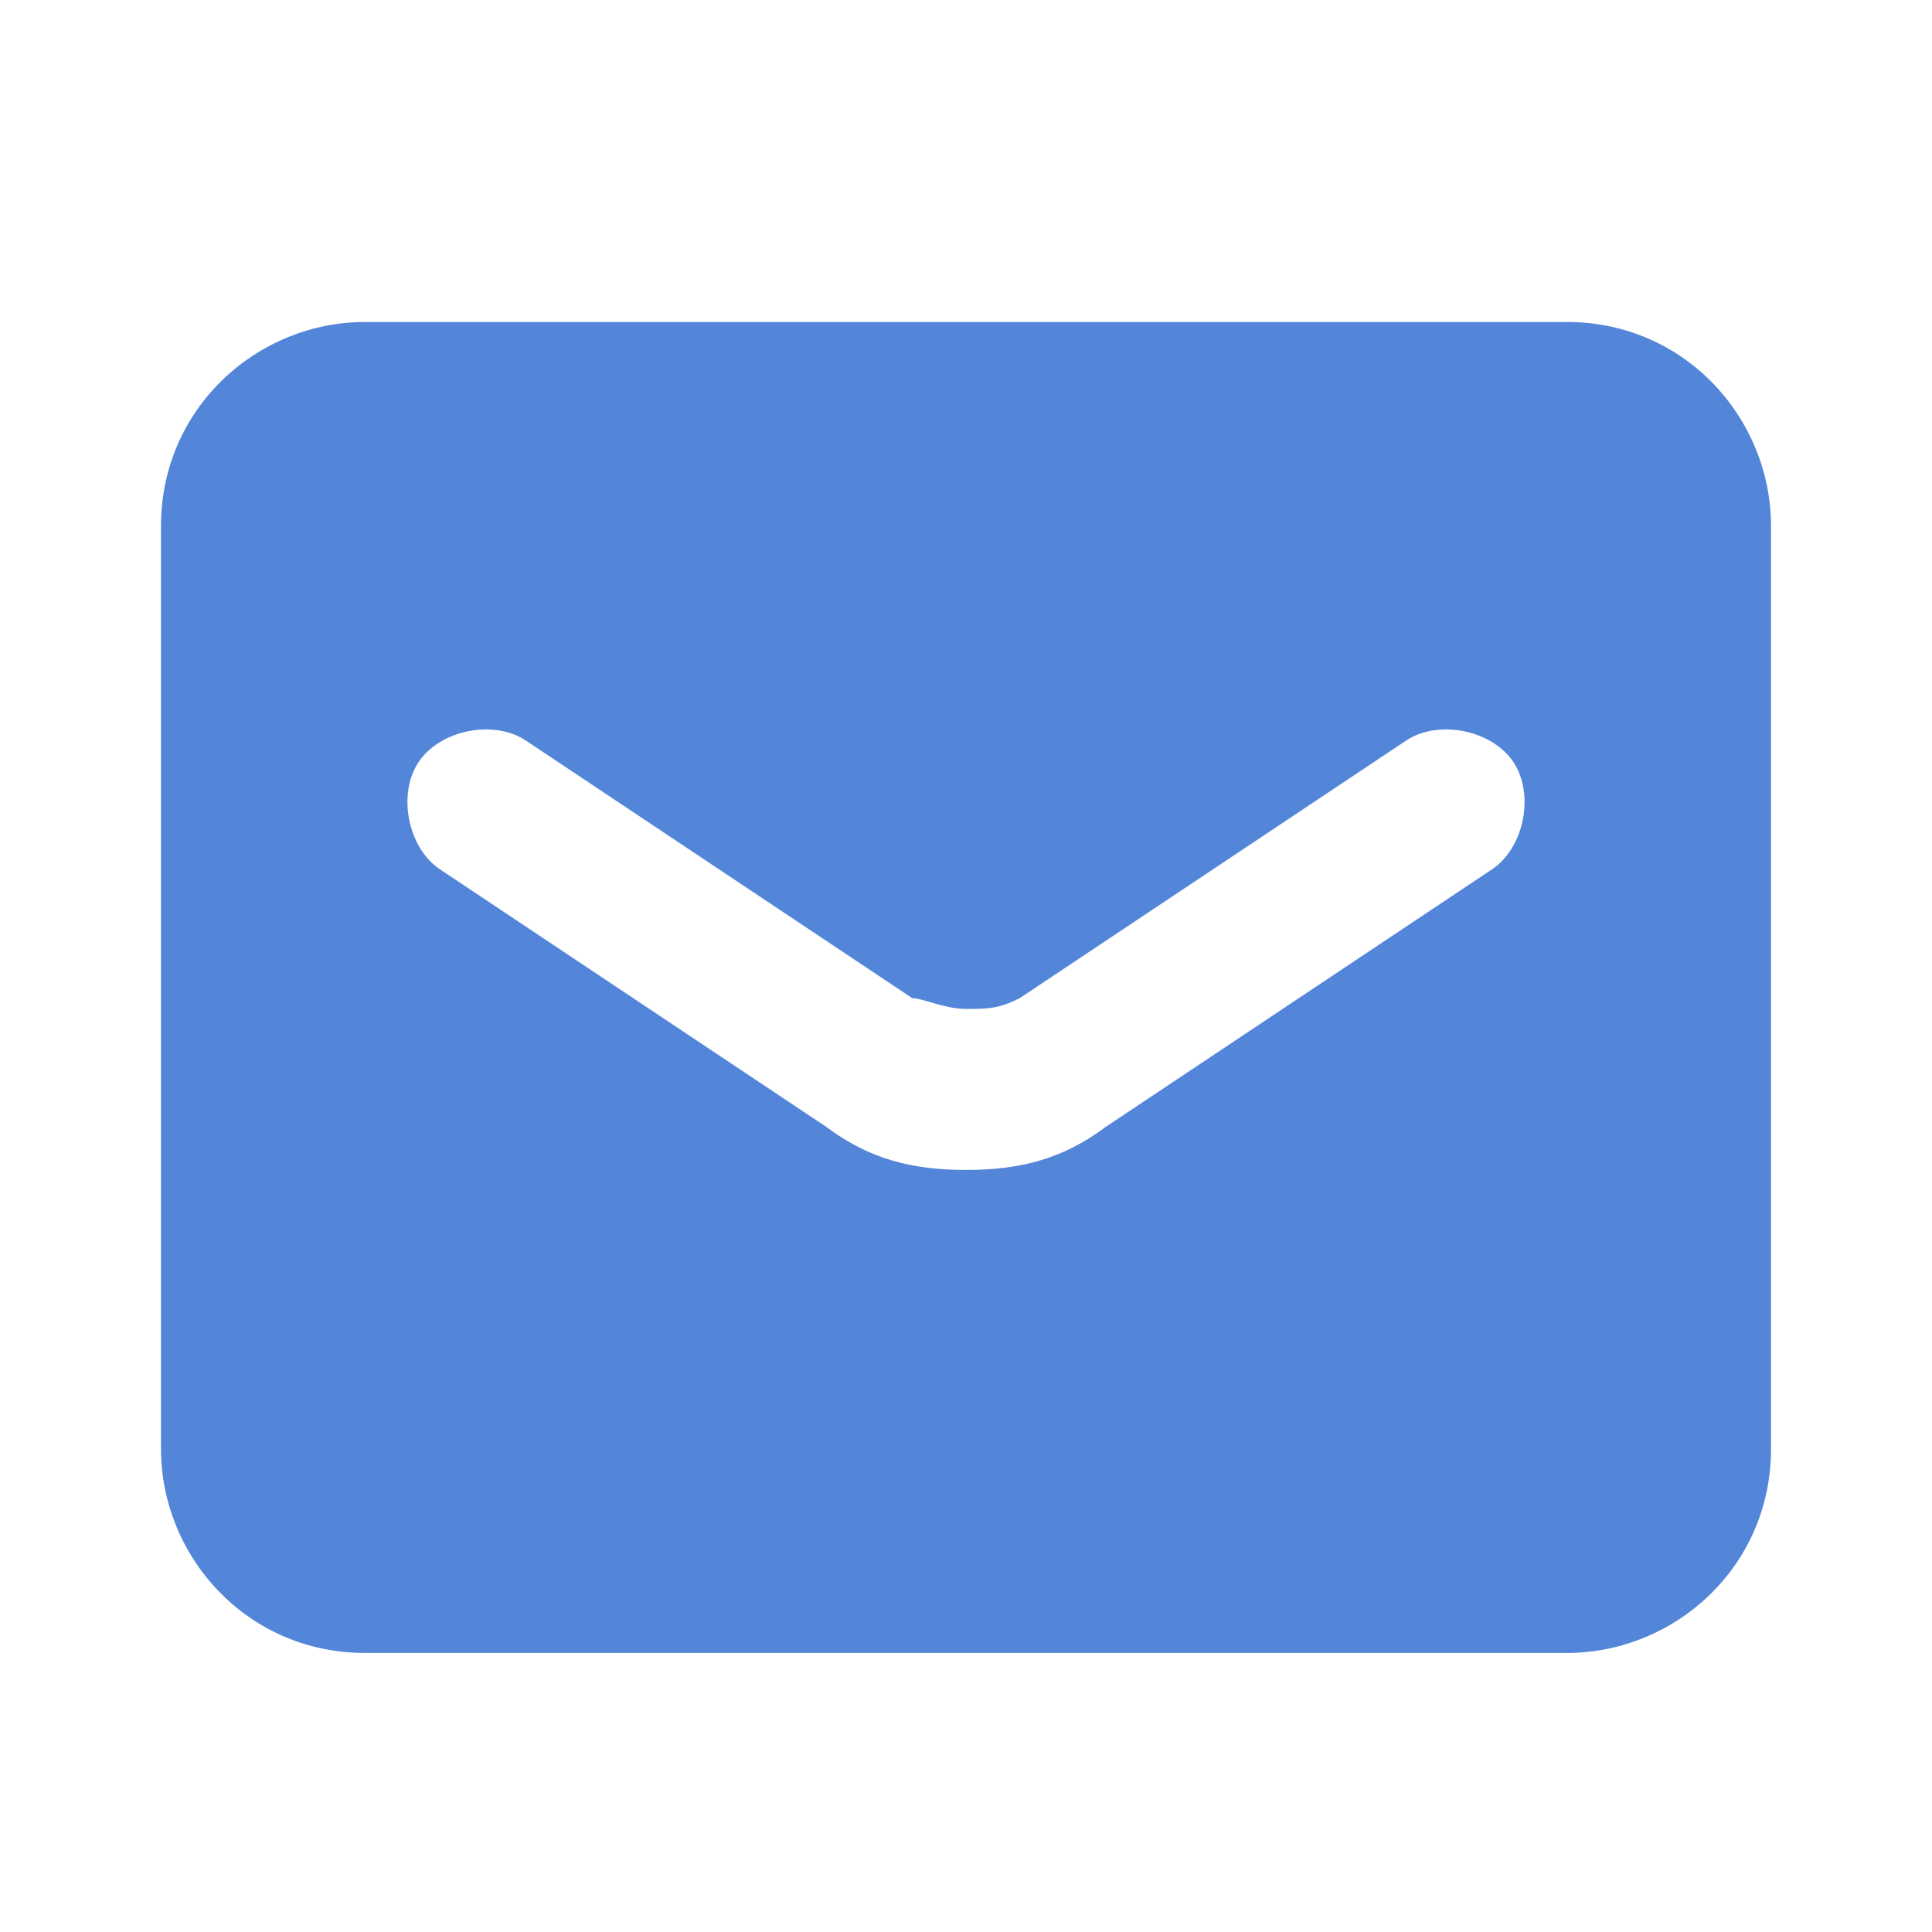 <?xml version="1.0" encoding="UTF-8"?>
<svg xmlns="http://www.w3.org/2000/svg" xmlns:xlink="http://www.w3.org/1999/xlink" version="1.1" viewBox="0 0 18 18">
  <defs>
    <style>
      .cls-1 {
        fill: none;
      }

      .cls-2 {
        fill: #5386d8;
        fill-rule: evenodd;
      }

      .cls-3 {
        clip-path: url(#clippath);
      }
    </style>
    <clipPath id="clippath">
      <rect class="cls-1" width="18" height="18"/>
    </clipPath>
  </defs>
  <!-- Generator: Adobe Illustrator 28.6.0, SVG Export Plug-In . SVG Version: 1.2.0 Build 709)  -->
  <g>
    <g id="_レイヤー_1" data-name="レイヤー_1">
      <g class="cls-3">
        <path class="cls-2" d="M3.4,3c-1,0-1.9.8-1.9,1.9v8.6c0,1,.8,1.9,1.9,1.9h11.2c1,0,1.9-.8,1.9-1.9V4.9c0-1-.8-1.9-1.9-1.9H3.4ZM14.1,7.1c.2.3.1.8-.2,1l-3.6,2.4s0,0,0,0c-.4.3-.8.4-1.3.4s-.9-.1-1.3-.4c0,0,0,0,0,0l-3.6-2.4c-.3-.2-.4-.7-.2-1,.2-.3.7-.4,1-.2l3.6,2.4c.1,0,.3.1.5.1s.3,0,.5-.1h0s3.6-2.4,3.6-2.4c.3-.2.8-.1,1,.2Z"/>
      </g>
    </g>
  </g>
</svg>
